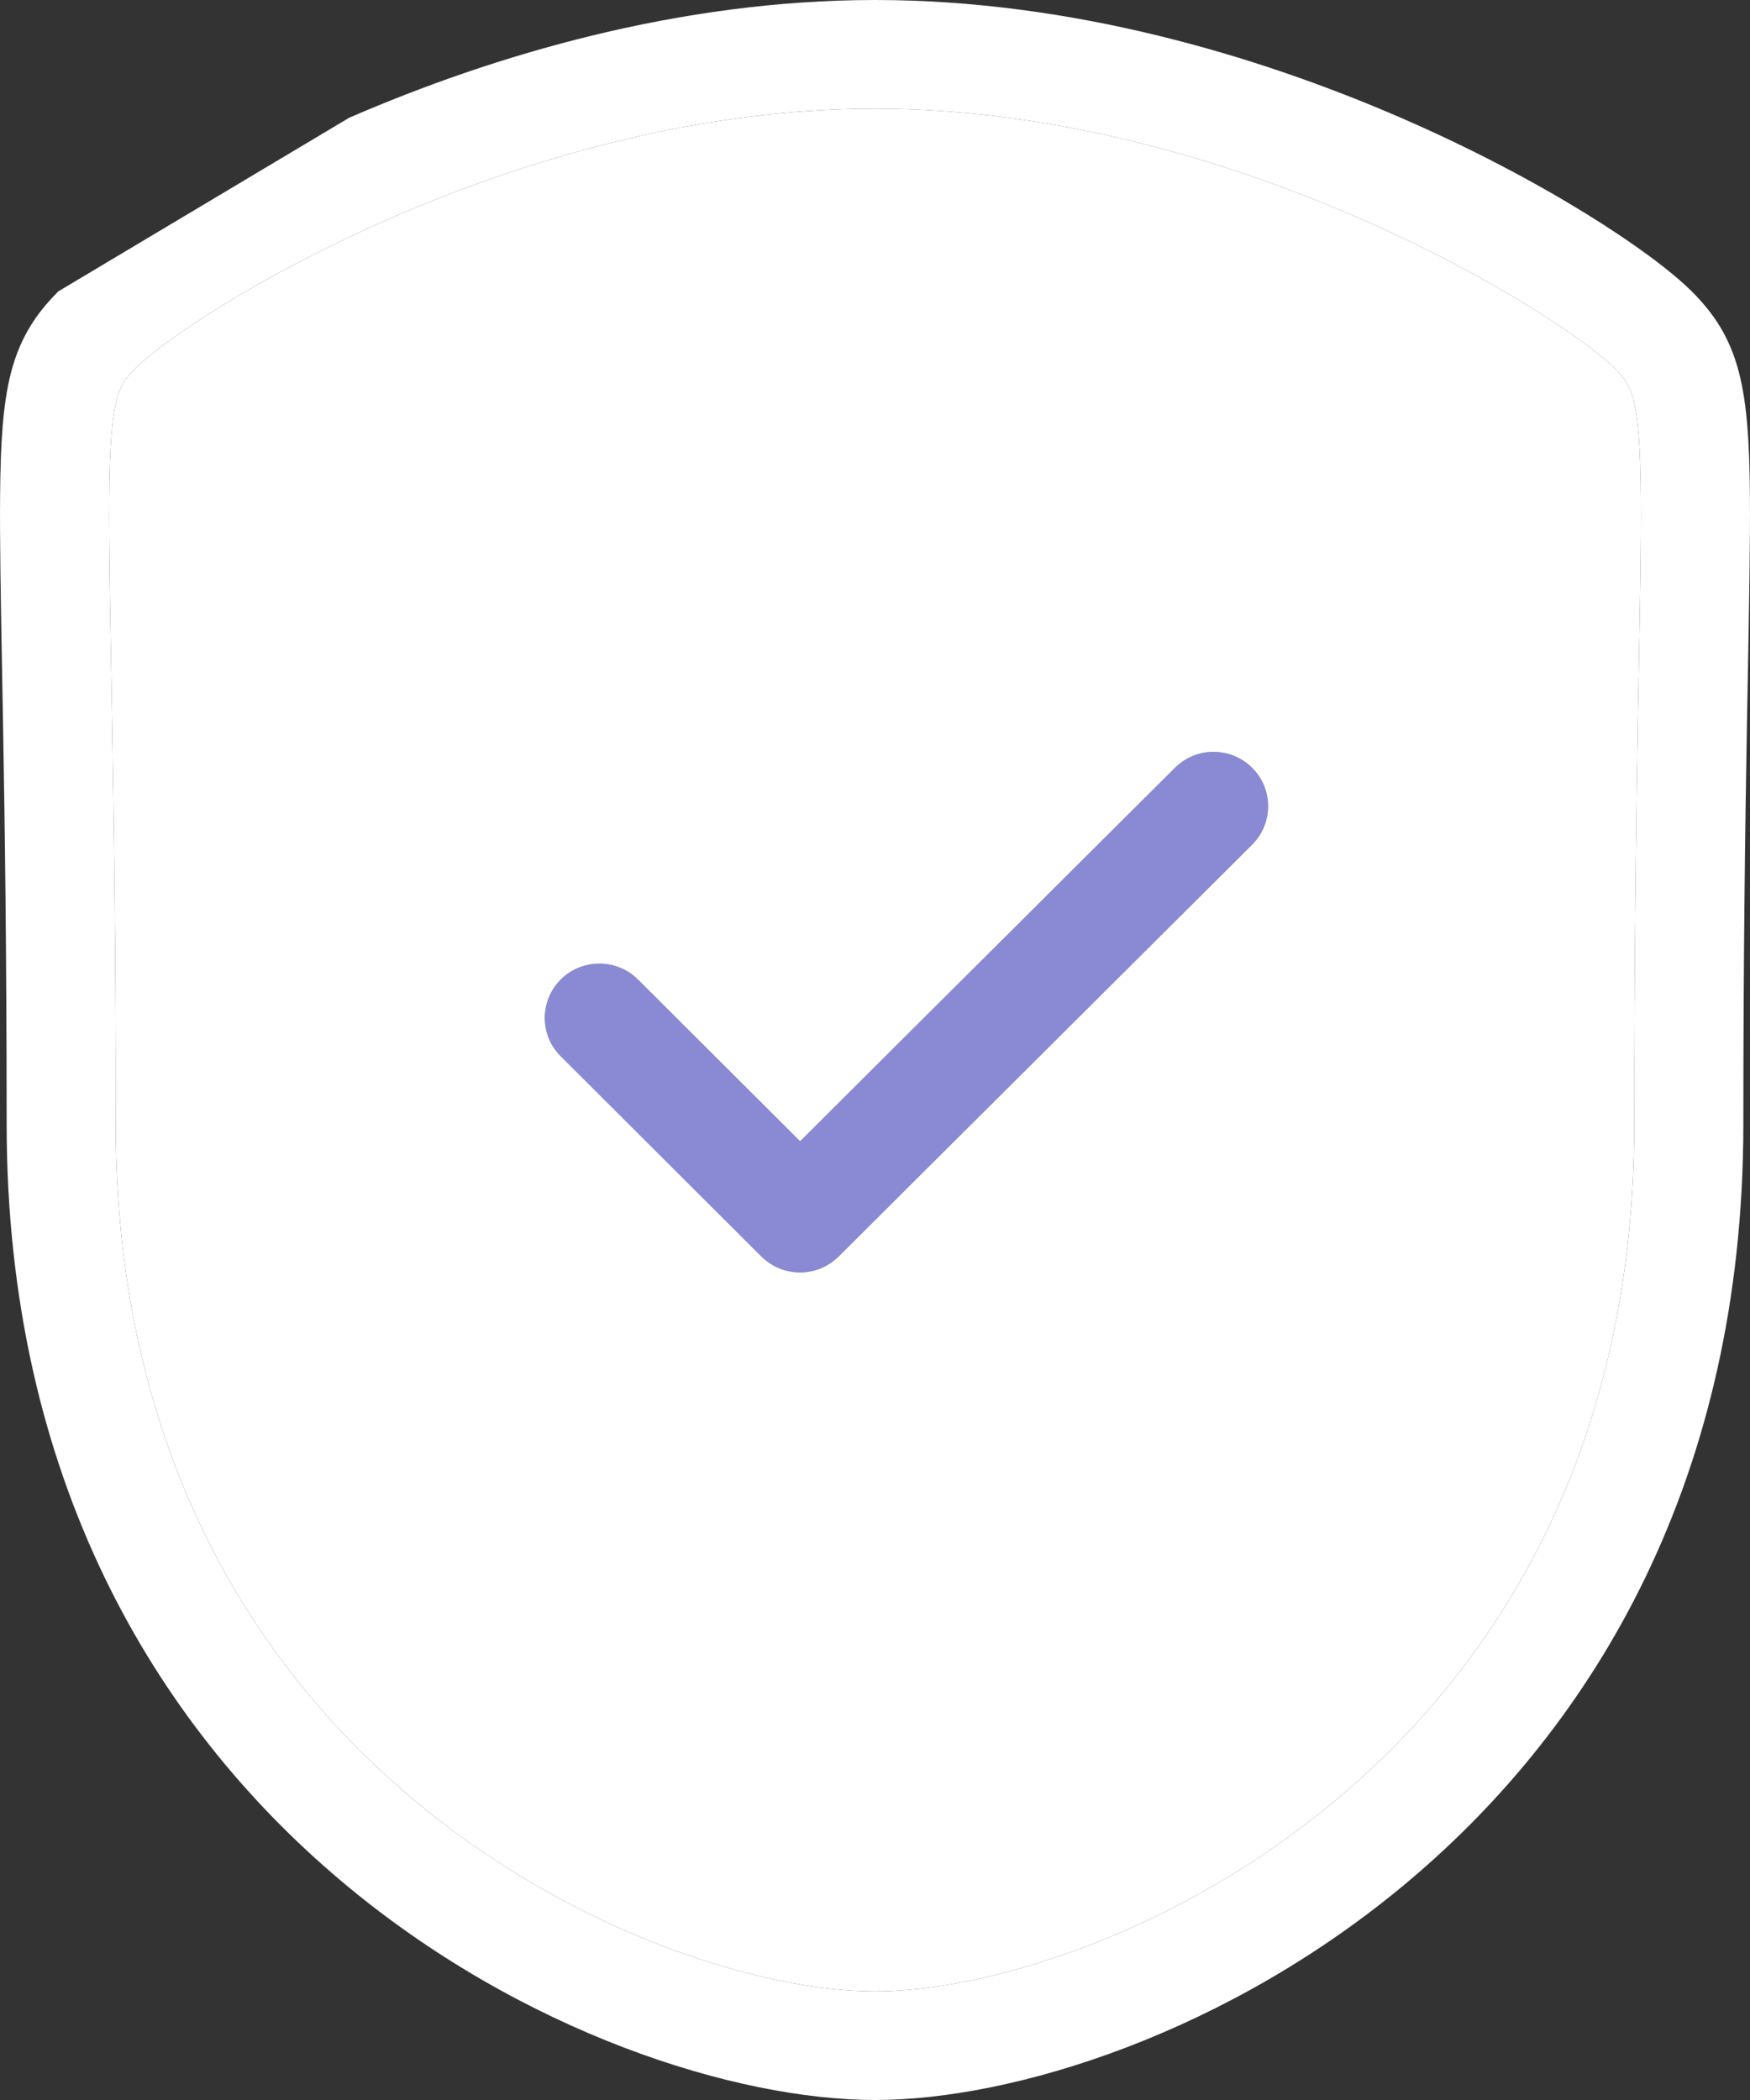 <?xml version="1.0" encoding="UTF-8"?> <svg xmlns="http://www.w3.org/2000/svg" width="20" height="24" viewBox="0 0 20 24" fill="none"><rect x="0" y="0" width="20" height="24" fill="#333333" stroke="none"/> <path d="M14.31 9.653C14.553 9.41 14.553 9.017 14.31 8.775C14.066 8.532 13.671 8.532 13.428 8.775L9.144 13.043L7.291 11.195C7.048 10.953 6.653 10.952 6.409 11.194C6.166 11.437 6.165 11.83 6.409 12.072L8.702 14.36C8.819 14.476 8.978 14.542 9.143 14.542C9.309 14.542 9.467 14.476 9.584 14.36L14.31 9.653Z" fill="#8989D4"></path> <path fill-rule="evenodd" clip-rule="evenodd" d="M10 0C7.761 0 5.638 0.631 3.99 1.346L0.668 3.329C0.418 3.578 0.233 3.849 0.126 4.257C0.032 4.621 0.005 5.077 0.001 5.682C-0.003 6.174 0.008 6.808 0.023 7.63C0.027 7.835 0.031 8.052 0.035 8.281C0.055 9.434 0.076 10.918 0.076 12.845C0.076 16.906 1.784 19.708 3.885 21.485C5.959 23.239 8.425 24 10 24C11.575 24 14.041 23.239 16.115 21.485C18.216 19.708 19.924 16.906 19.924 12.845C19.924 10.918 19.945 9.434 19.965 8.281C19.969 8.052 19.973 7.835 19.977 7.63L19.977 7.626C19.991 6.806 20.003 6.174 19.999 5.682C19.995 5.077 19.968 4.621 19.874 4.257C19.768 3.85 19.584 3.579 19.333 3.329C18.881 2.879 17.641 2.054 16.01 1.346C14.362 0.631 12.239 0 10 0ZM1.55 4.206C1.844 3.913 2.923 3.164 4.488 2.484C6.036 1.812 7.985 1.242 10 1.242C12.015 1.242 13.964 1.812 15.512 2.484C17.077 3.164 18.157 3.913 18.451 4.206C18.573 4.328 18.626 4.412 18.667 4.568C18.719 4.768 18.748 5.086 18.752 5.691C18.756 6.166 18.745 6.777 18.73 7.594C18.73 7.596 18.73 7.599 18.73 7.601C18.726 7.807 18.722 8.026 18.718 8.26C18.698 9.417 18.677 10.908 18.677 12.845C18.677 16.516 17.15 18.981 15.308 20.538C13.44 22.118 11.255 22.759 10 22.759C8.745 22.759 6.561 22.118 4.692 20.538C2.85 18.981 1.323 16.516 1.323 12.845C1.323 10.908 1.302 9.417 1.282 8.26C1.278 8.026 1.274 7.806 1.27 7.599C1.255 6.779 1.244 6.166 1.248 5.691C1.252 5.086 1.281 4.769 1.334 4.568C1.374 4.412 1.427 4.328 1.55 4.206Z" fill="white"></path> <path fill-rule="evenodd" clip-rule="evenodd" d="M4.488 2.484C2.923 3.164 1.844 3.913 1.55 4.206C1.427 4.328 1.374 4.412 1.334 4.568C1.281 4.769 1.252 5.086 1.248 5.691C1.244 6.166 1.255 6.779 1.27 7.599C1.274 7.806 1.278 8.026 1.282 8.26C1.302 9.417 1.323 10.908 1.323 12.845C1.323 16.516 2.85 18.981 4.692 20.538C6.561 22.118 8.745 22.759 10 22.759C11.255 22.759 13.44 22.118 15.308 20.538C17.15 18.981 18.677 16.516 18.677 12.845C18.677 10.908 18.698 9.417 18.718 8.26C18.722 8.026 18.726 7.807 18.73 7.601L18.73 7.594C18.745 6.777 18.756 6.166 18.752 5.691C18.748 5.086 18.719 4.768 18.667 4.568C18.626 4.412 18.573 4.328 18.451 4.206C18.157 3.913 17.077 3.164 15.512 2.484C13.964 1.812 12.015 1.242 10 1.242C7.985 1.242 6.036 1.812 4.488 2.484ZM14.31 9.653C14.553 9.41 14.553 9.017 14.31 8.775C14.066 8.532 13.671 8.532 13.428 8.775L9.144 13.043L7.291 11.195C7.048 10.953 6.653 10.952 6.409 11.194C6.166 11.437 6.165 11.83 6.409 12.072L8.702 14.36C8.819 14.476 8.978 14.542 9.143 14.542C9.309 14.542 9.467 14.476 9.584 14.36L14.31 9.653Z" fill="white"></path> </svg> 